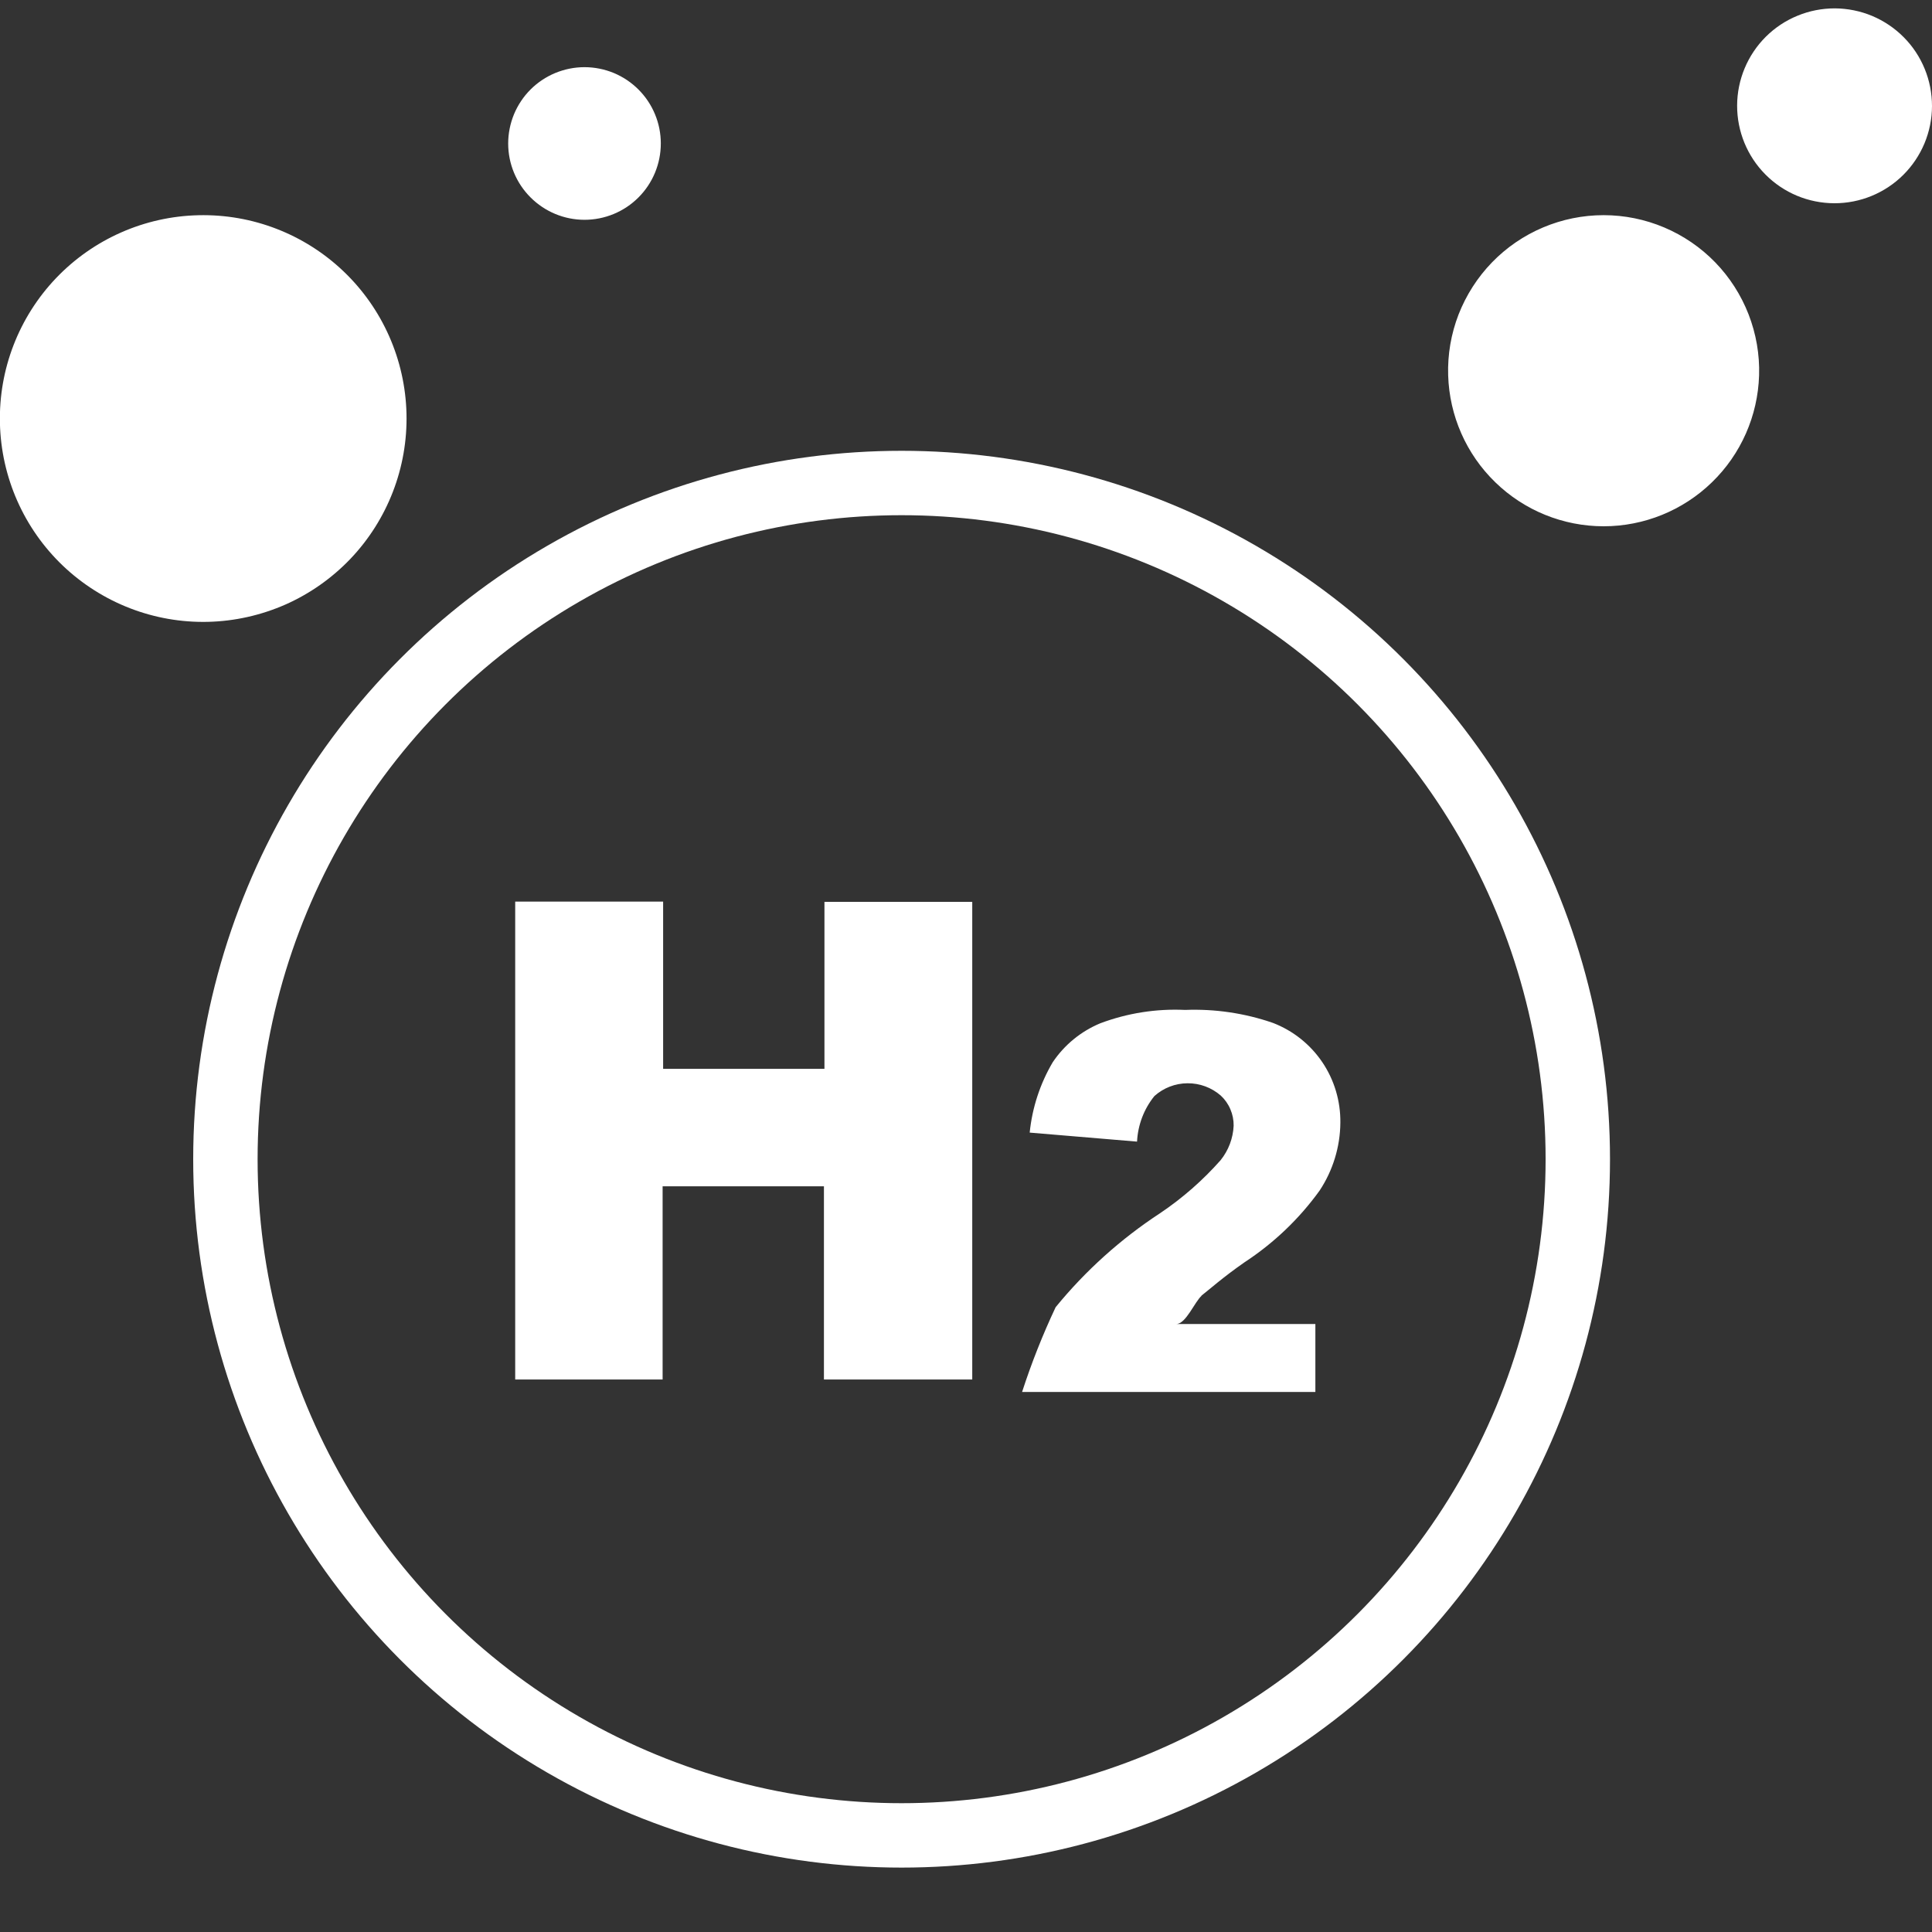 <svg width="30" height="30" viewBox="0 0 30 30" fill="none" xmlns="http://www.w3.org/2000/svg">
<rect x="0" y="0" width="30" height="30" fill="#333333" stroke="none"/>
<g clip-path="url(#clip0_404_7235)">
<circle cx="14" cy="18" r="10.5" stroke="white"/>
<path d="M-0.001 6.572C-0.021 5.735 0.293 4.924 0.871 4.318C1.449 3.713 2.244 3.361 3.082 3.342C3.919 3.322 4.729 3.636 5.335 4.214C5.941 4.792 6.292 5.587 6.312 6.424C6.332 7.261 6.018 8.072 5.441 8.678C5.154 8.978 4.812 9.219 4.433 9.387C4.053 9.554 3.645 9.646 3.23 9.656C2.393 9.676 1.583 9.362 0.976 8.784C0.37 8.206 0.019 7.411 -0.001 6.574V6.572ZM22.487 5.828C22.477 5.505 22.532 5.184 22.649 4.882C22.767 4.581 22.943 4.306 23.168 4.074C23.393 3.842 23.662 3.658 23.96 3.532C24.258 3.406 24.578 3.341 24.901 3.341C25.224 3.341 25.544 3.406 25.842 3.532C26.139 3.658 26.409 3.842 26.634 4.074C26.859 4.306 27.035 4.581 27.152 4.882C27.269 5.184 27.325 5.505 27.315 5.828C27.296 6.456 27.034 7.052 26.583 7.489C26.132 7.927 25.529 8.172 24.901 8.172C24.273 8.172 23.669 7.927 23.219 7.489C22.768 7.052 22.506 6.456 22.487 5.828ZM26.974 1.639C26.975 1.238 27.136 0.853 27.42 0.57C27.561 0.43 27.728 0.319 27.912 0.244C28.096 0.168 28.293 0.13 28.491 0.13C28.69 0.131 28.887 0.171 29.07 0.247C29.253 0.324 29.42 0.436 29.56 0.577C29.7 0.717 29.811 0.885 29.886 1.068C29.962 1.252 30 1.449 30 1.648C29.999 2.049 29.838 2.433 29.554 2.716C29.269 2.999 28.884 3.157 28.483 3.156C28.081 3.155 27.697 2.995 27.414 2.71C27.131 2.426 26.973 2.04 26.974 1.639ZM7.891 2.228C7.891 2.073 7.922 1.919 7.981 1.775C8.041 1.631 8.128 1.5 8.238 1.39C8.348 1.28 8.479 1.193 8.623 1.133C8.767 1.074 8.921 1.043 9.076 1.043C9.232 1.043 9.386 1.074 9.53 1.133C9.674 1.193 9.804 1.28 9.914 1.39C10.024 1.5 10.112 1.631 10.171 1.775C10.231 1.919 10.261 2.073 10.261 2.228C10.261 2.543 10.136 2.844 9.914 3.066C9.692 3.288 9.391 3.413 9.076 3.413C8.762 3.413 8.461 3.288 8.239 3.066C8.016 2.844 7.891 2.543 7.891 2.228Z" fill="white"/>
<path d="M18.652 20.122C18.768 20.032 18.993 19.831 19.323 19.602C19.778 19.304 20.174 18.927 20.491 18.487C20.698 18.174 20.81 17.808 20.813 17.433C20.817 17.099 20.72 16.771 20.533 16.494C20.346 16.217 20.078 16.004 19.767 15.884C19.328 15.732 18.865 15.664 18.402 15.682C17.952 15.661 17.504 15.732 17.084 15.89C16.784 16.015 16.528 16.225 16.347 16.494C16.15 16.828 16.028 17.201 15.989 17.587L17.656 17.727C17.669 17.468 17.763 17.22 17.926 17.019C18.067 16.893 18.249 16.822 18.439 16.821C18.628 16.819 18.812 16.887 18.955 17.011C19.019 17.07 19.071 17.143 19.105 17.224C19.14 17.305 19.157 17.392 19.156 17.48C19.147 17.676 19.076 17.863 18.953 18.016C18.677 18.328 18.362 18.604 18.016 18.837C17.403 19.238 16.855 19.731 16.392 20.298C16.19 20.727 16.017 21.164 15.871 21.614H20.425V20.559H18.265C18.415 20.559 18.552 20.212 18.659 20.12L18.655 20.122H18.652ZM8.002 14H10.297V16.597H12.802V14.004H15.097V21.421H12.794V18.421H10.289V21.421H8V14H8.002Z" fill="white"/>
</g>
<defs>
<clipPath id="clip0_404_7235">
<rect width="30" height="30" fill="white"/>
</clipPath>
</defs>
</svg>
